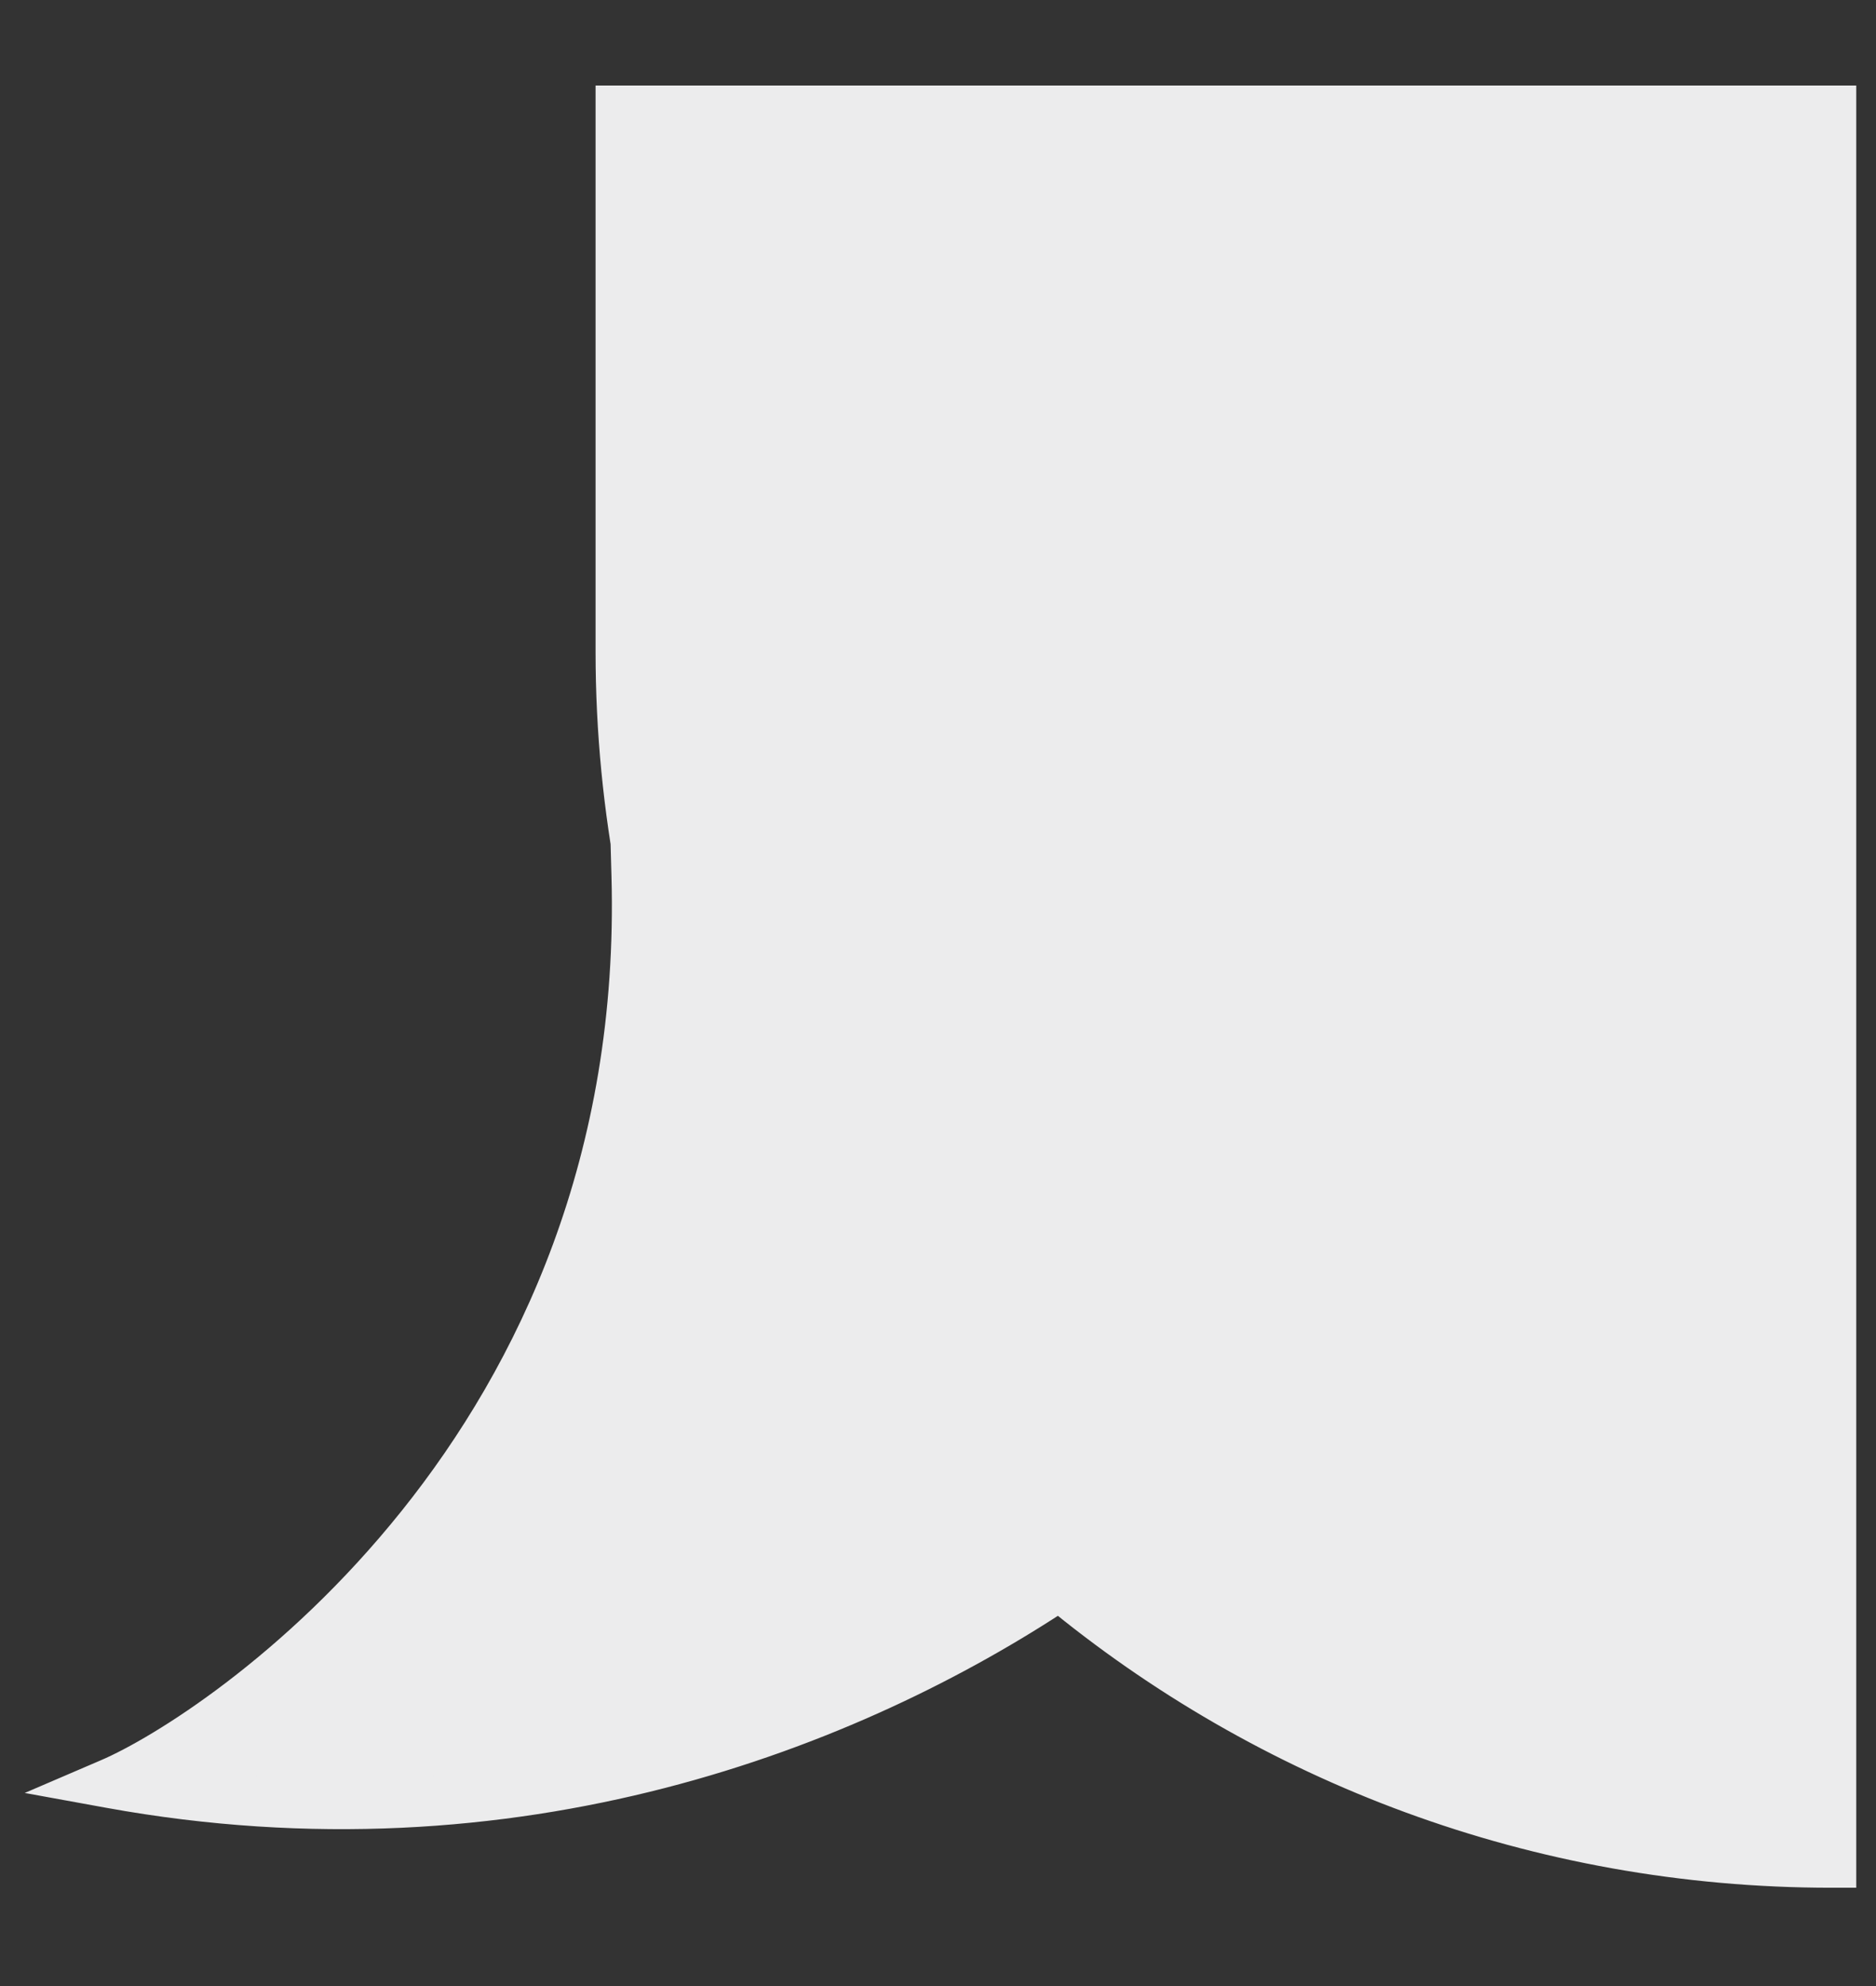 <?xml version="1.0" encoding="utf-8"?>
<svg xmlns="http://www.w3.org/2000/svg" fill="none" height="100%" overflow="visible" preserveAspectRatio="none" style="display: block;" viewBox="0 0 17 18" width="100%">
<rect x="0" y="0" width="17" height="18" fill="#333333" stroke="none"/>
<g id="Union">
<path d="M16.596 1V16.884C13.938 16.884 11.501 15.939 9.602 14.366C7.707 15.628 4.67 16.829 1 16.162C2.011 15.729 5.91 13.13 5.766 7.932C5.784 7.956 5.804 7.979 5.823 8.003C5.692 7.325 5.622 6.626 5.622 5.91V1H16.596Z" fill="#ECECED"/>
<path d="M16.596 1H16.821V0.775H16.596V1ZM16.596 16.884L16.596 17.109L16.821 17.109V16.884H16.596ZM9.602 14.366L9.745 14.193L9.616 14.086L9.477 14.179L9.602 14.366ZM1 16.162L0.911 15.955L0.224 16.25L0.96 16.384L1 16.162ZM5.766 7.932L5.948 7.799L5.521 7.212L5.541 7.938L5.766 7.932ZM5.823 8.003L5.65 8.147L6.044 7.96L5.823 8.003ZM5.622 5.91L5.397 5.91L5.397 5.91L5.622 5.91ZM5.622 1V0.775H5.397V1H5.622ZM16.596 1H16.371V16.884H16.596H16.821V1H16.596ZM16.596 16.884L16.596 16.659C13.992 16.659 11.605 15.733 9.745 14.193L9.602 14.366L9.458 14.54C11.396 16.144 13.883 17.109 16.596 17.109L16.596 16.884ZM9.602 14.366L9.477 14.179C7.617 15.418 4.639 16.595 1.04 15.941L1 16.162L0.96 16.384C4.702 17.064 7.797 15.839 9.726 14.553L9.602 14.366ZM1 16.162L1.089 16.369C1.628 16.138 2.886 15.357 3.992 13.974C5.102 12.587 6.064 10.587 5.991 7.925L5.766 7.932L5.541 7.938C5.611 10.475 4.696 12.374 3.64 13.693C2.58 15.018 1.382 15.754 0.911 15.955L1 16.162ZM5.766 7.932L5.584 8.064C5.607 8.096 5.635 8.129 5.65 8.147L5.823 8.003L5.996 7.859C5.972 7.83 5.96 7.816 5.948 7.799L5.766 7.932ZM5.823 8.003L6.044 7.96C5.916 7.296 5.847 6.611 5.847 5.91L5.622 5.91L5.397 5.91C5.397 6.641 5.469 7.354 5.602 8.046L5.823 8.003ZM5.622 5.91H5.847V1H5.622H5.397V5.91H5.622ZM5.622 1V1.225H16.596V1V0.775H5.622V1Z" fill="#ECECED"/>
</g>
</svg>
